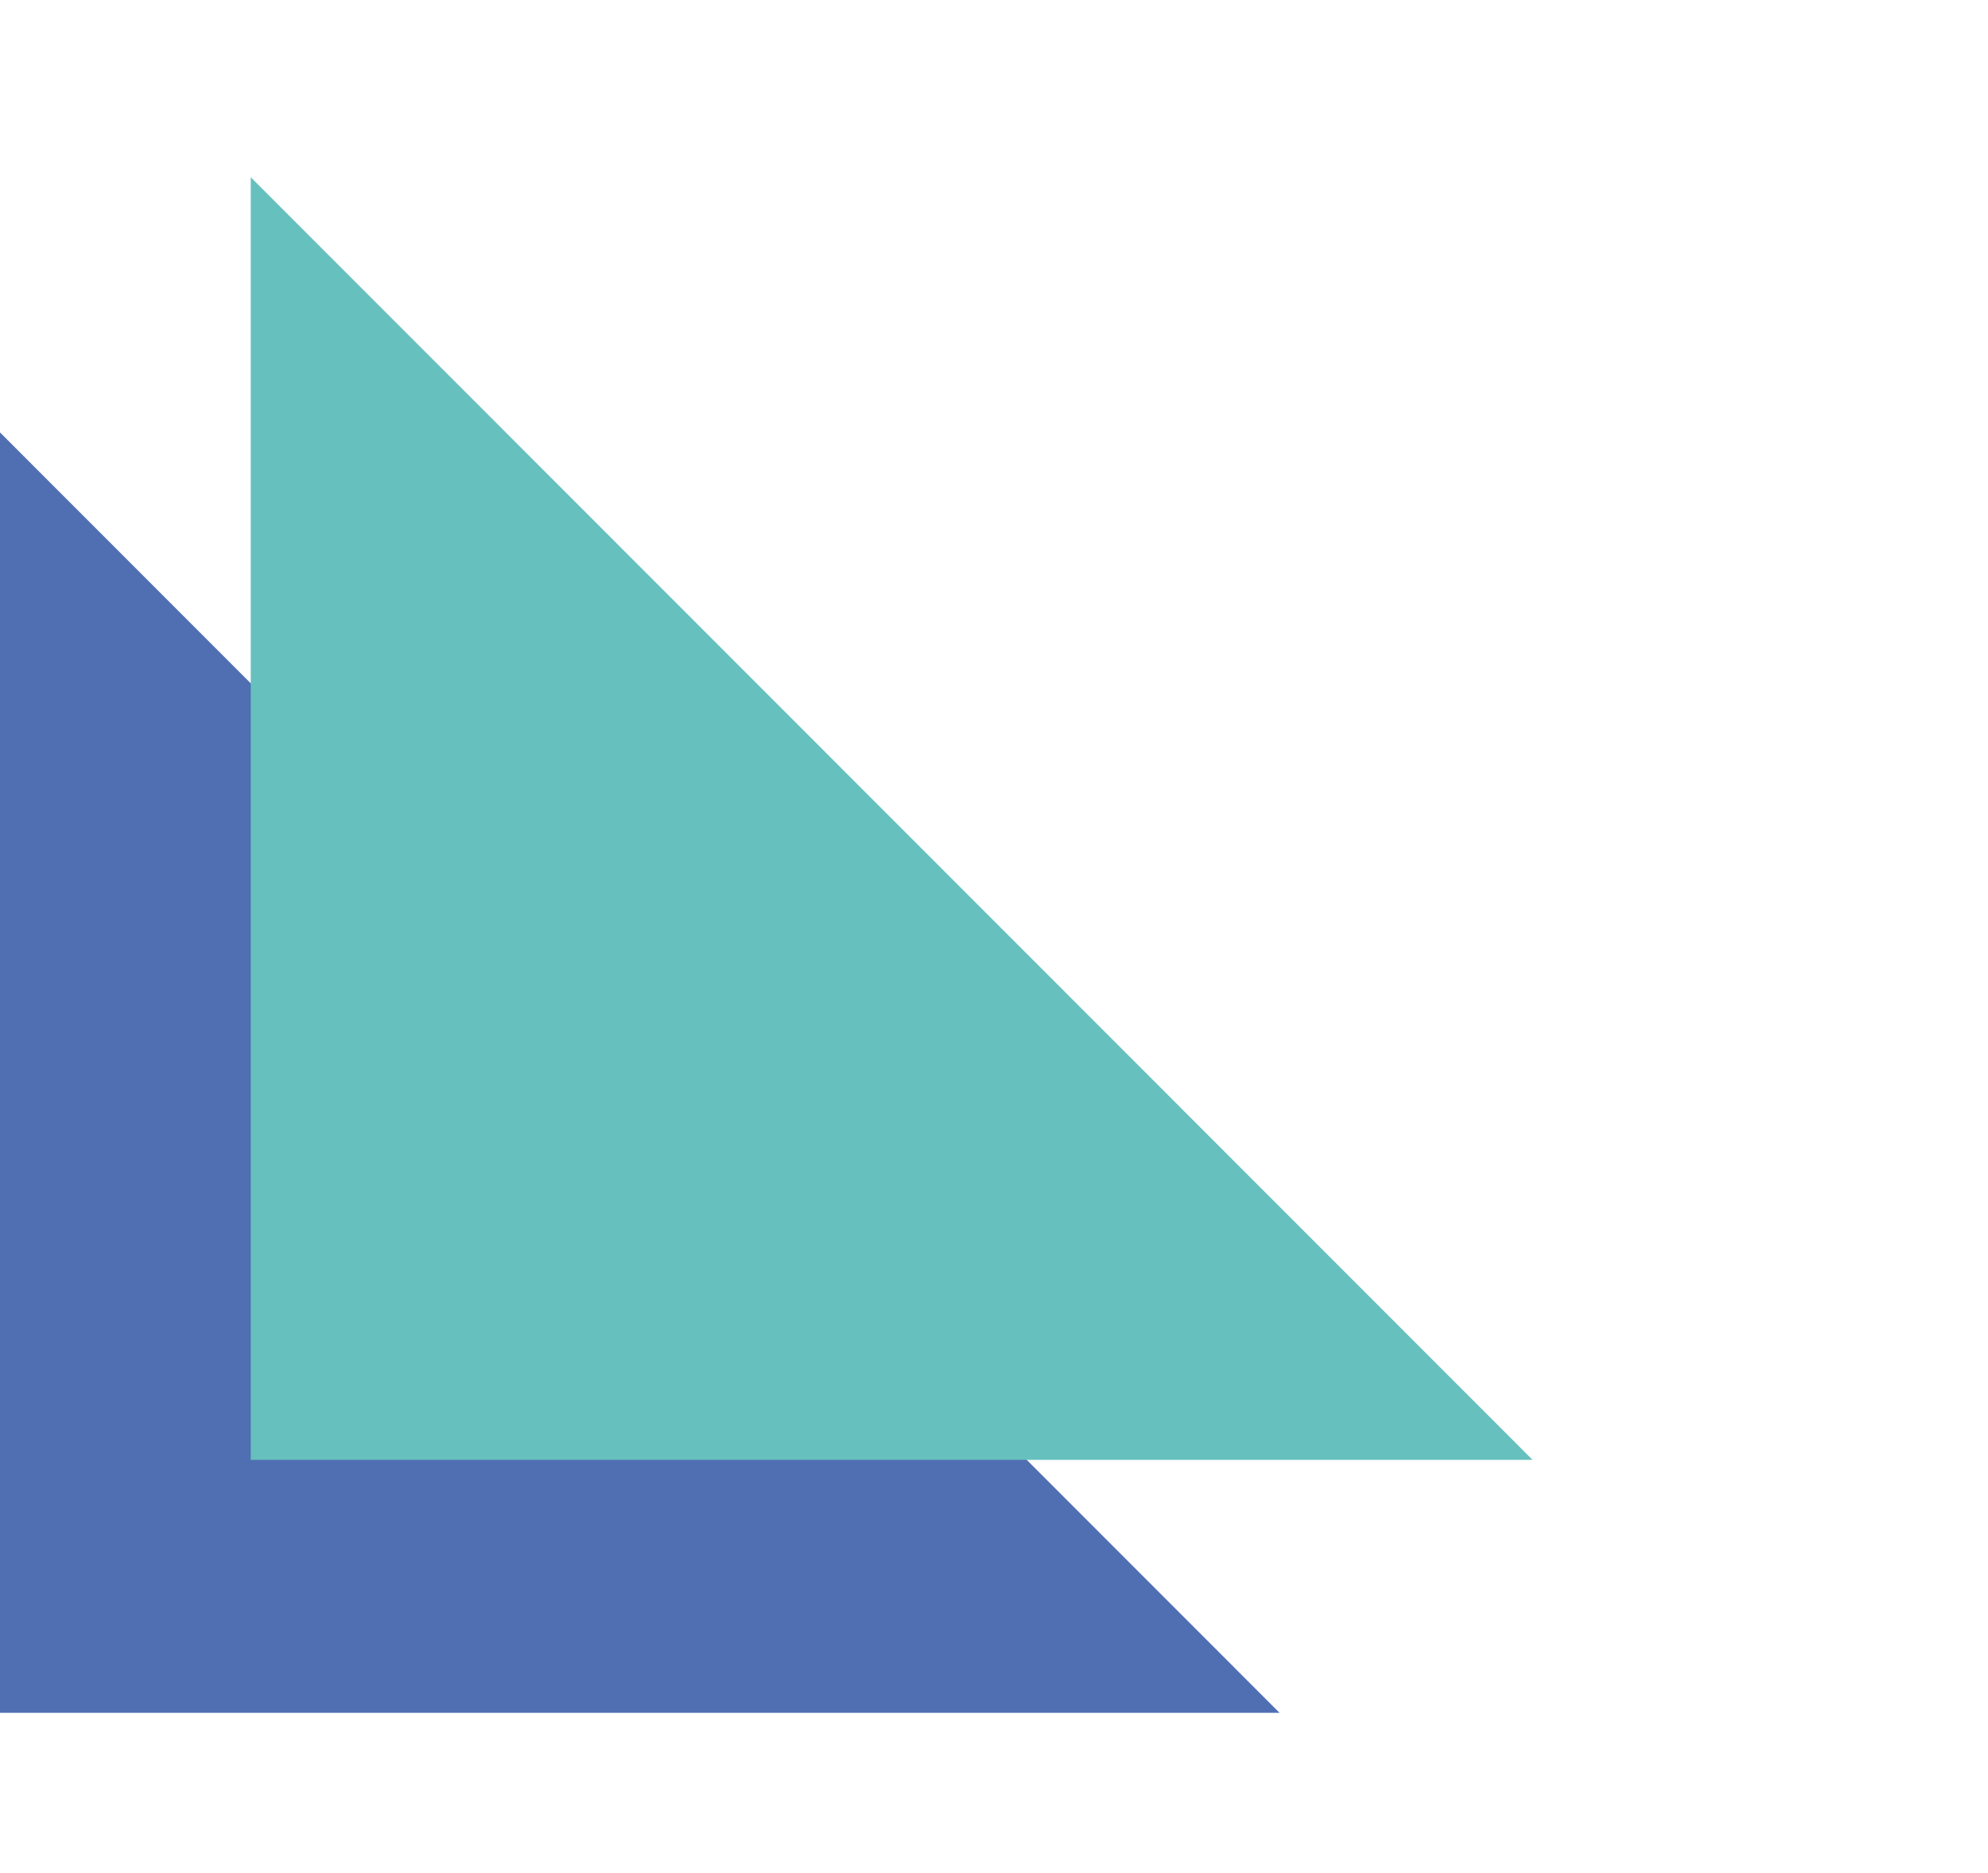 <?xml version="1.0" encoding="UTF-8"?> <svg xmlns="http://www.w3.org/2000/svg" width="138" height="130" viewBox="0 0 138 130" fill="none"> <g clip-path="url(#clip0_1110_1377)"> <path d="M88.821 118.877L-0.158 118.877L-0.158 29.855L88.821 118.877Z" fill="#506FB3"></path> <path d="M106.385 101.322L17.406 101.322L17.406 12.301L106.385 101.322Z" fill="#66C0BE"></path> </g> <defs> <clipPath id="clip0_1110_1377"> <rect width="130" height="138" fill="white" transform="translate(138) rotate(90)"></rect> </clipPath> </defs> </svg> 